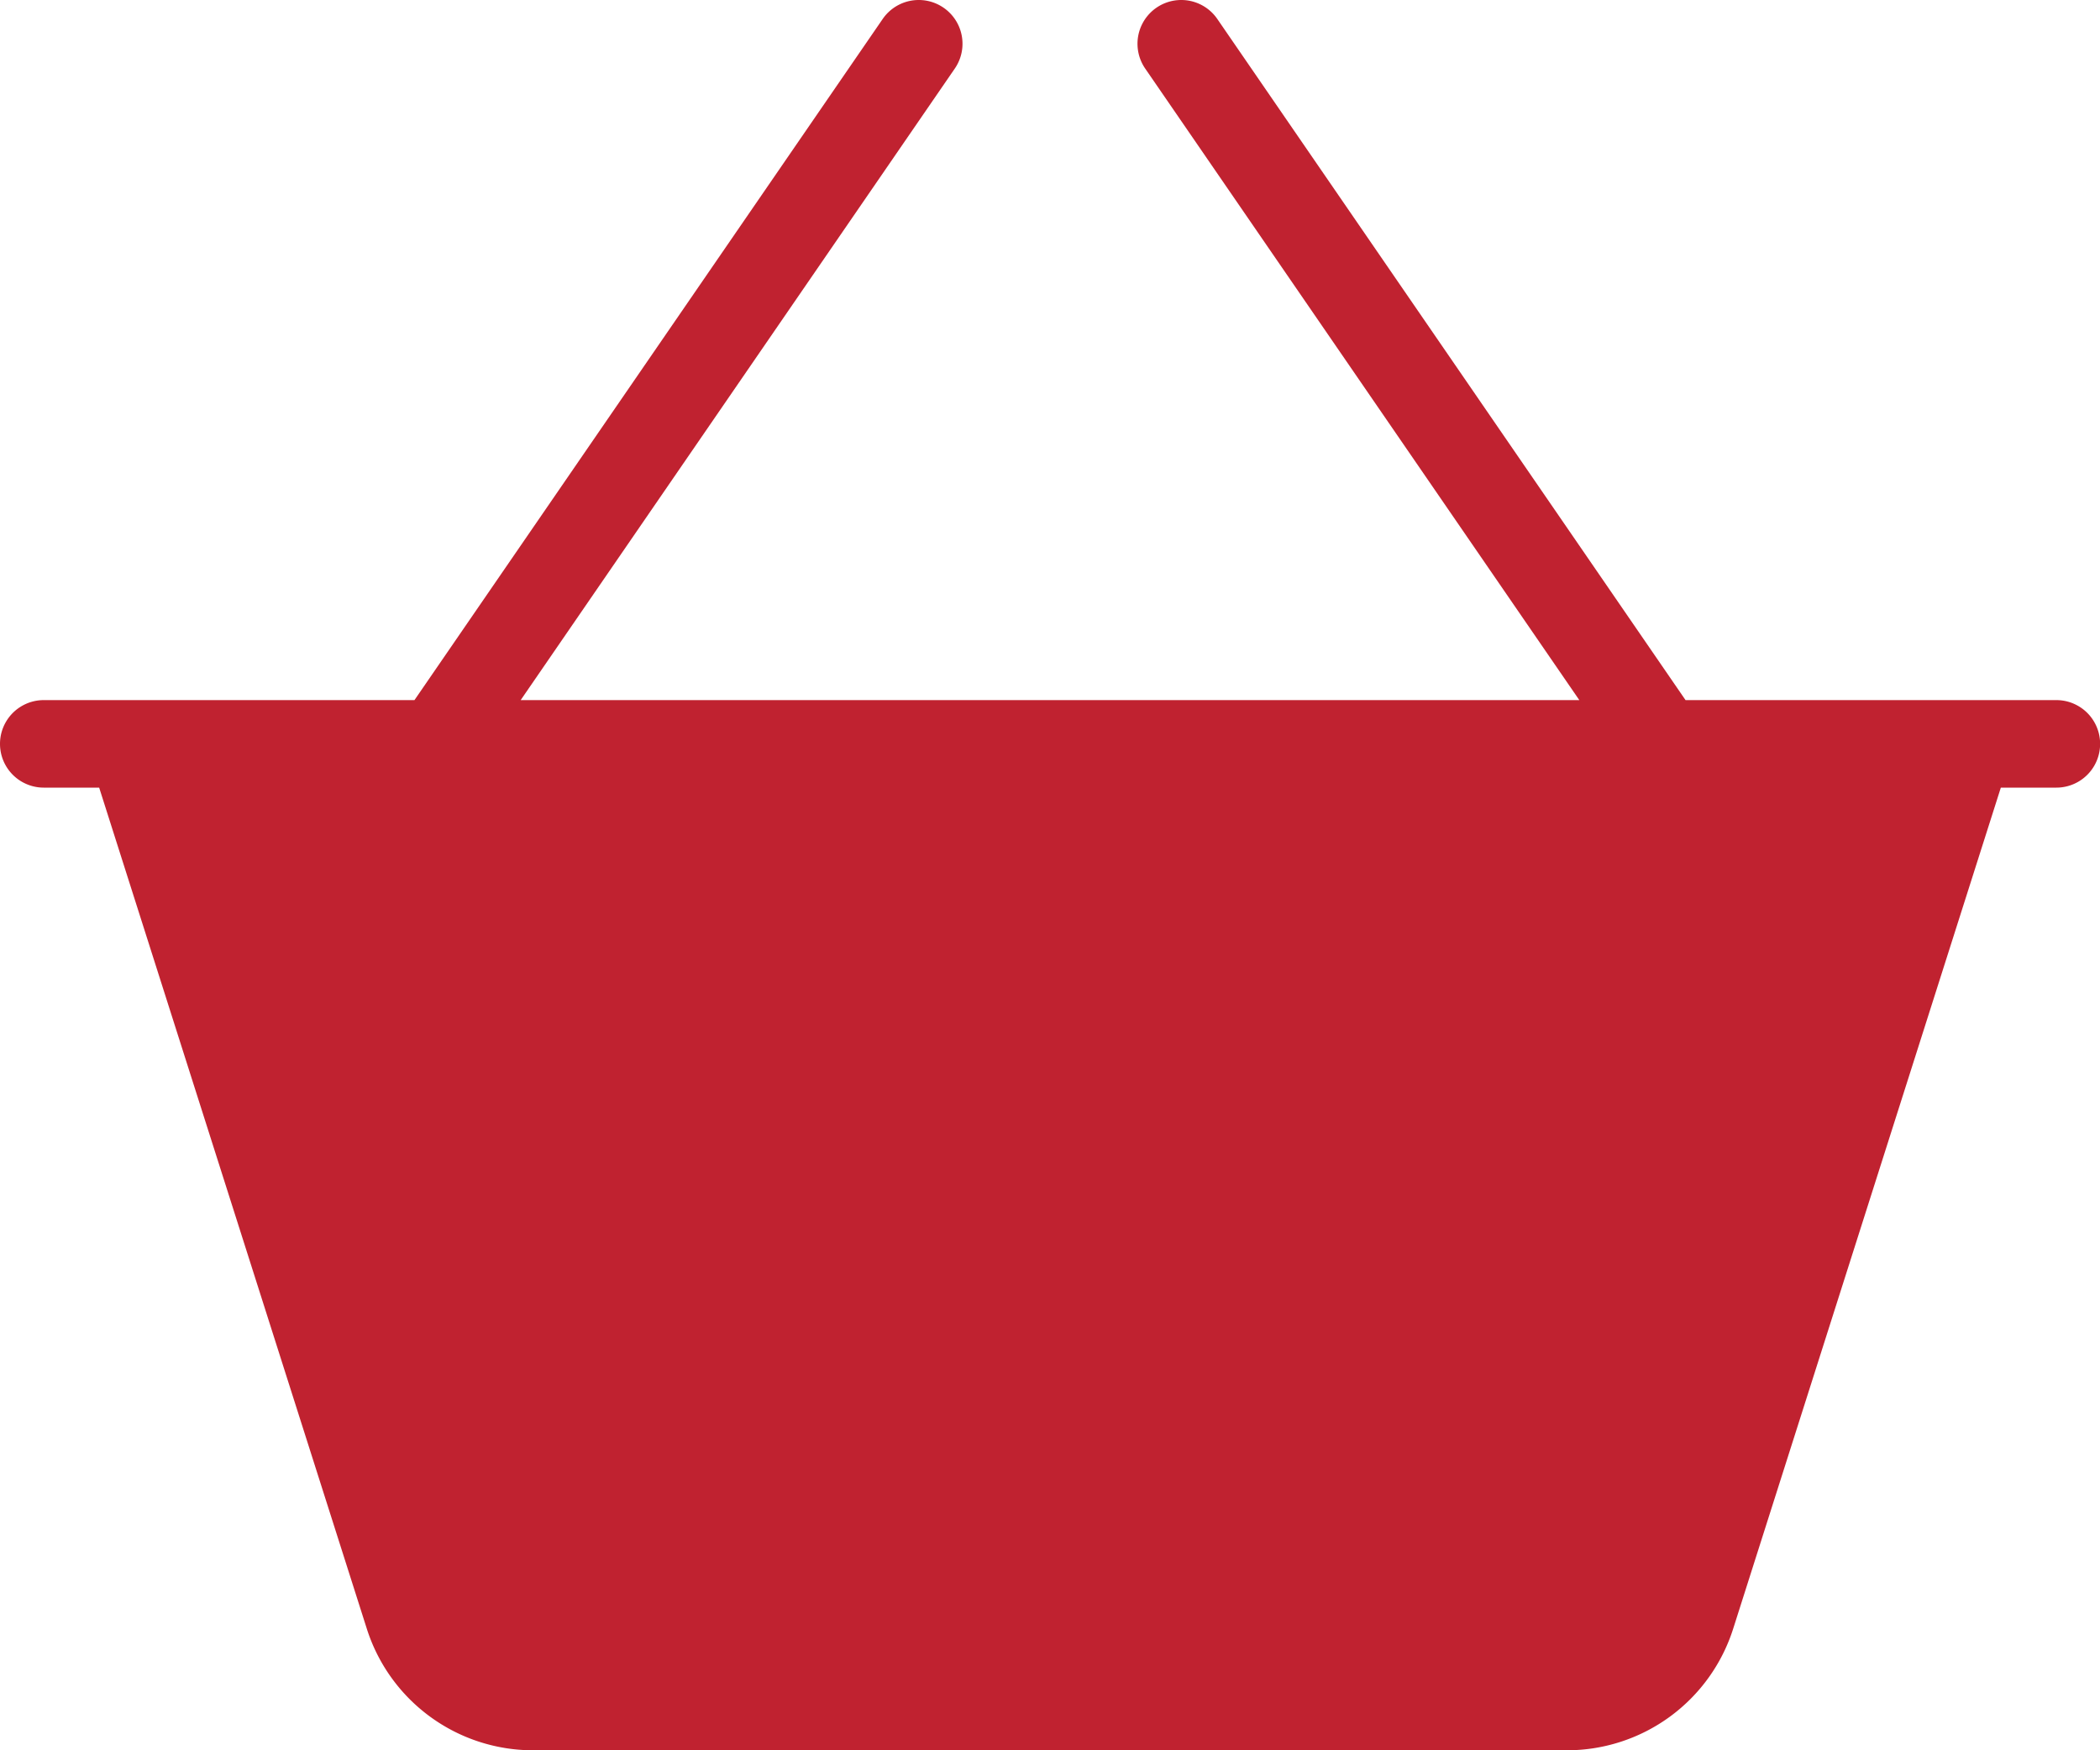 <svg xmlns="http://www.w3.org/2000/svg" xmlns:xlink="http://www.w3.org/1999/xlink" width="36" height="30" viewBox="0 0 36 30">
  <defs>
    <clipPath id="clip-path">
      <rect id="Rectangle_3596" data-name="Rectangle 3596" width="36" height="30" transform="translate(1085 281)" fill="#c02230" stroke="#707070" stroke-width="1"/>
    </clipPath>
  </defs>
  <g id="Mask_Group_279" data-name="Mask Group 279" transform="translate(-1085 -281)" clip-path="url(#clip-path)">
    <path id="Path_68" data-name="Path 68" d="M1087.944,293.849h30.694s-5.211,15.315-5.338,15.824-20.473.214-20.473.214Z" fill="#c02230"/>
    <g id="shopping-basket" transform="translate(1085 278)">
      <g id="Group_56" data-name="Group 56">
        <path id="Path_67" data-name="Path 67" d="M35.25,15H28.895L20.868,3.325a.75.75,0,0,0-1.236.85L27.074,15H8.926L16.368,4.175a.75.75,0,0,0-1.236-.85L7.105,15H.75a.75.75,0,1,0,0,1.5H1.7L6.286,30.91A2.99,2.99,0,0,0,9.145,33h17.71a2.99,2.99,0,0,0,2.859-2.091L34.3,16.5h.952a.75.75,0,1,0,0-1.5ZM28.284,30.454A1.5,1.5,0,0,1,26.855,31.5H9.145a1.5,1.5,0,0,1-1.429-1.045L3.276,16.5H32.724Z" fill="#c02230"/>
      </g>
    </g>
  </g>
</svg>

